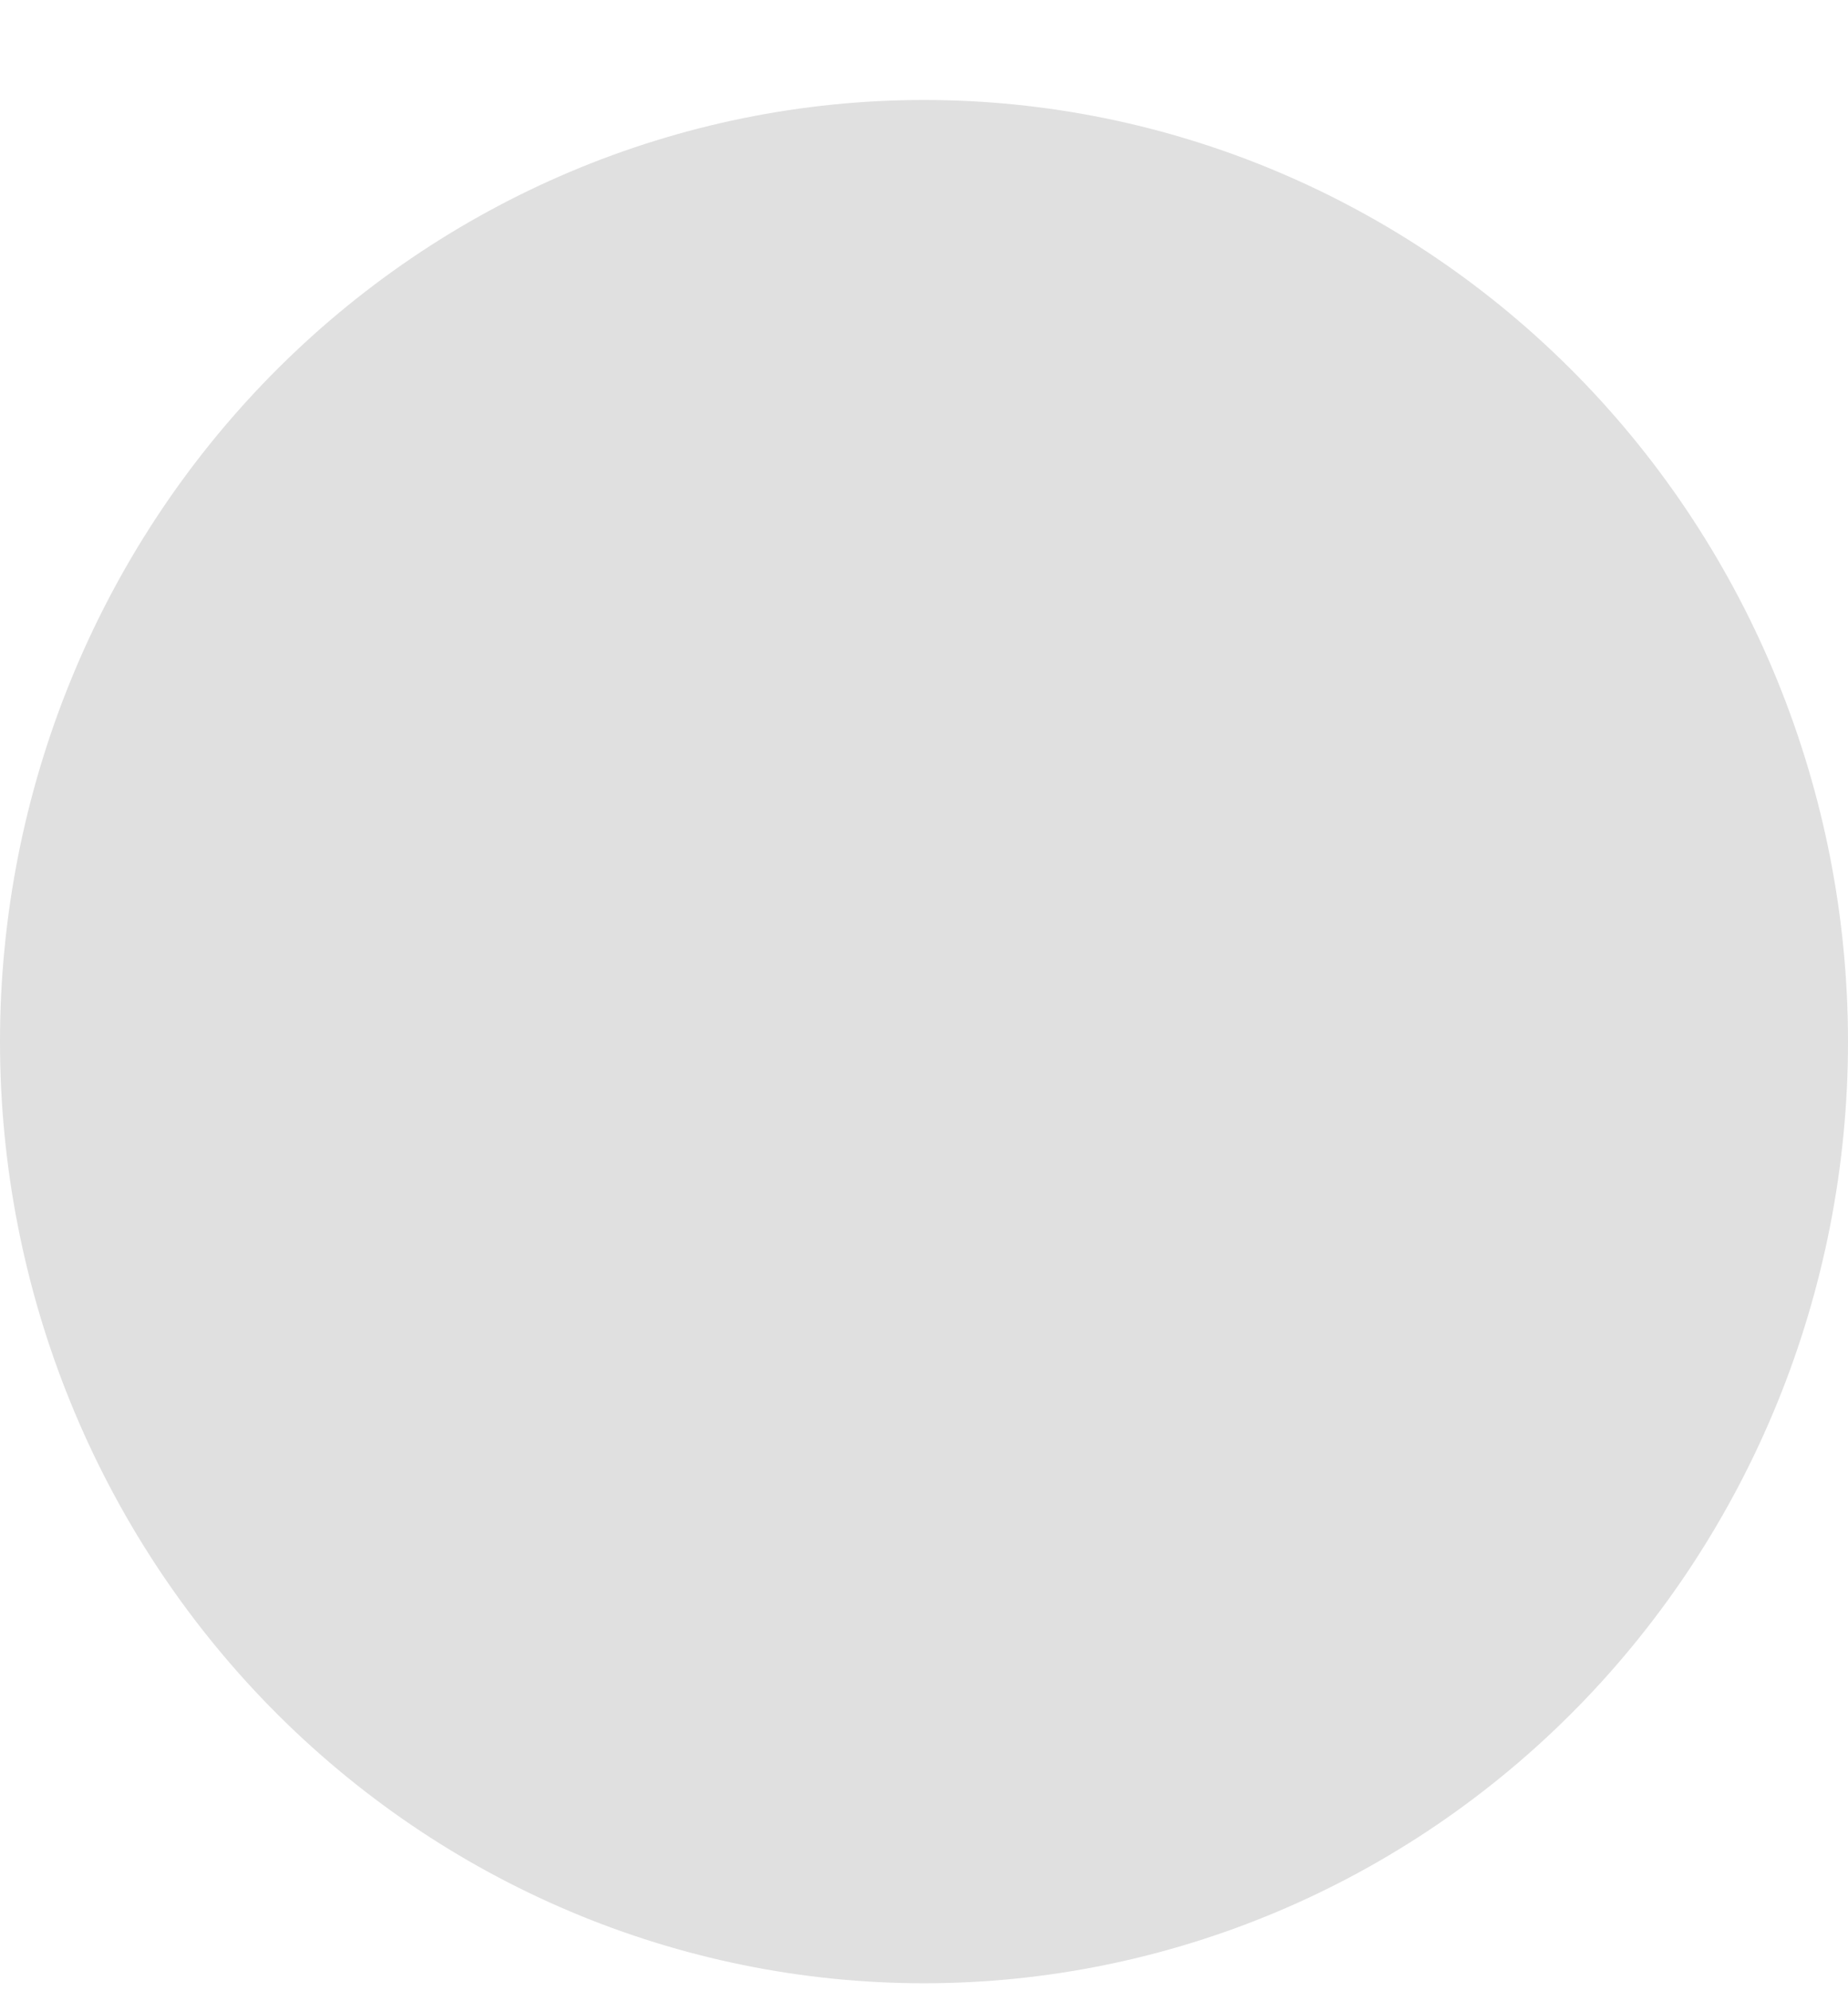 <svg width="13" height="14" viewBox="0 0 13 14" fill="none" xmlns="http://www.w3.org/2000/svg">
<path fill-rule="evenodd" clip-rule="evenodd" d="M0 7.324C0 5.568 0.685 3.884 1.904 2.642C3.123 1.401 4.776 0.703 6.5 0.703C8.224 0.703 9.877 1.401 11.096 2.642C12.315 3.884 13 5.568 13 7.324C13 9.079 12.315 10.763 11.096 12.005C9.877 13.246 8.224 13.944 6.5 13.944C4.776 13.944 3.123 13.246 1.904 12.005C0.685 10.763 0 9.079 0 7.324Z" fill="#E0E0E0"/>
</svg>
